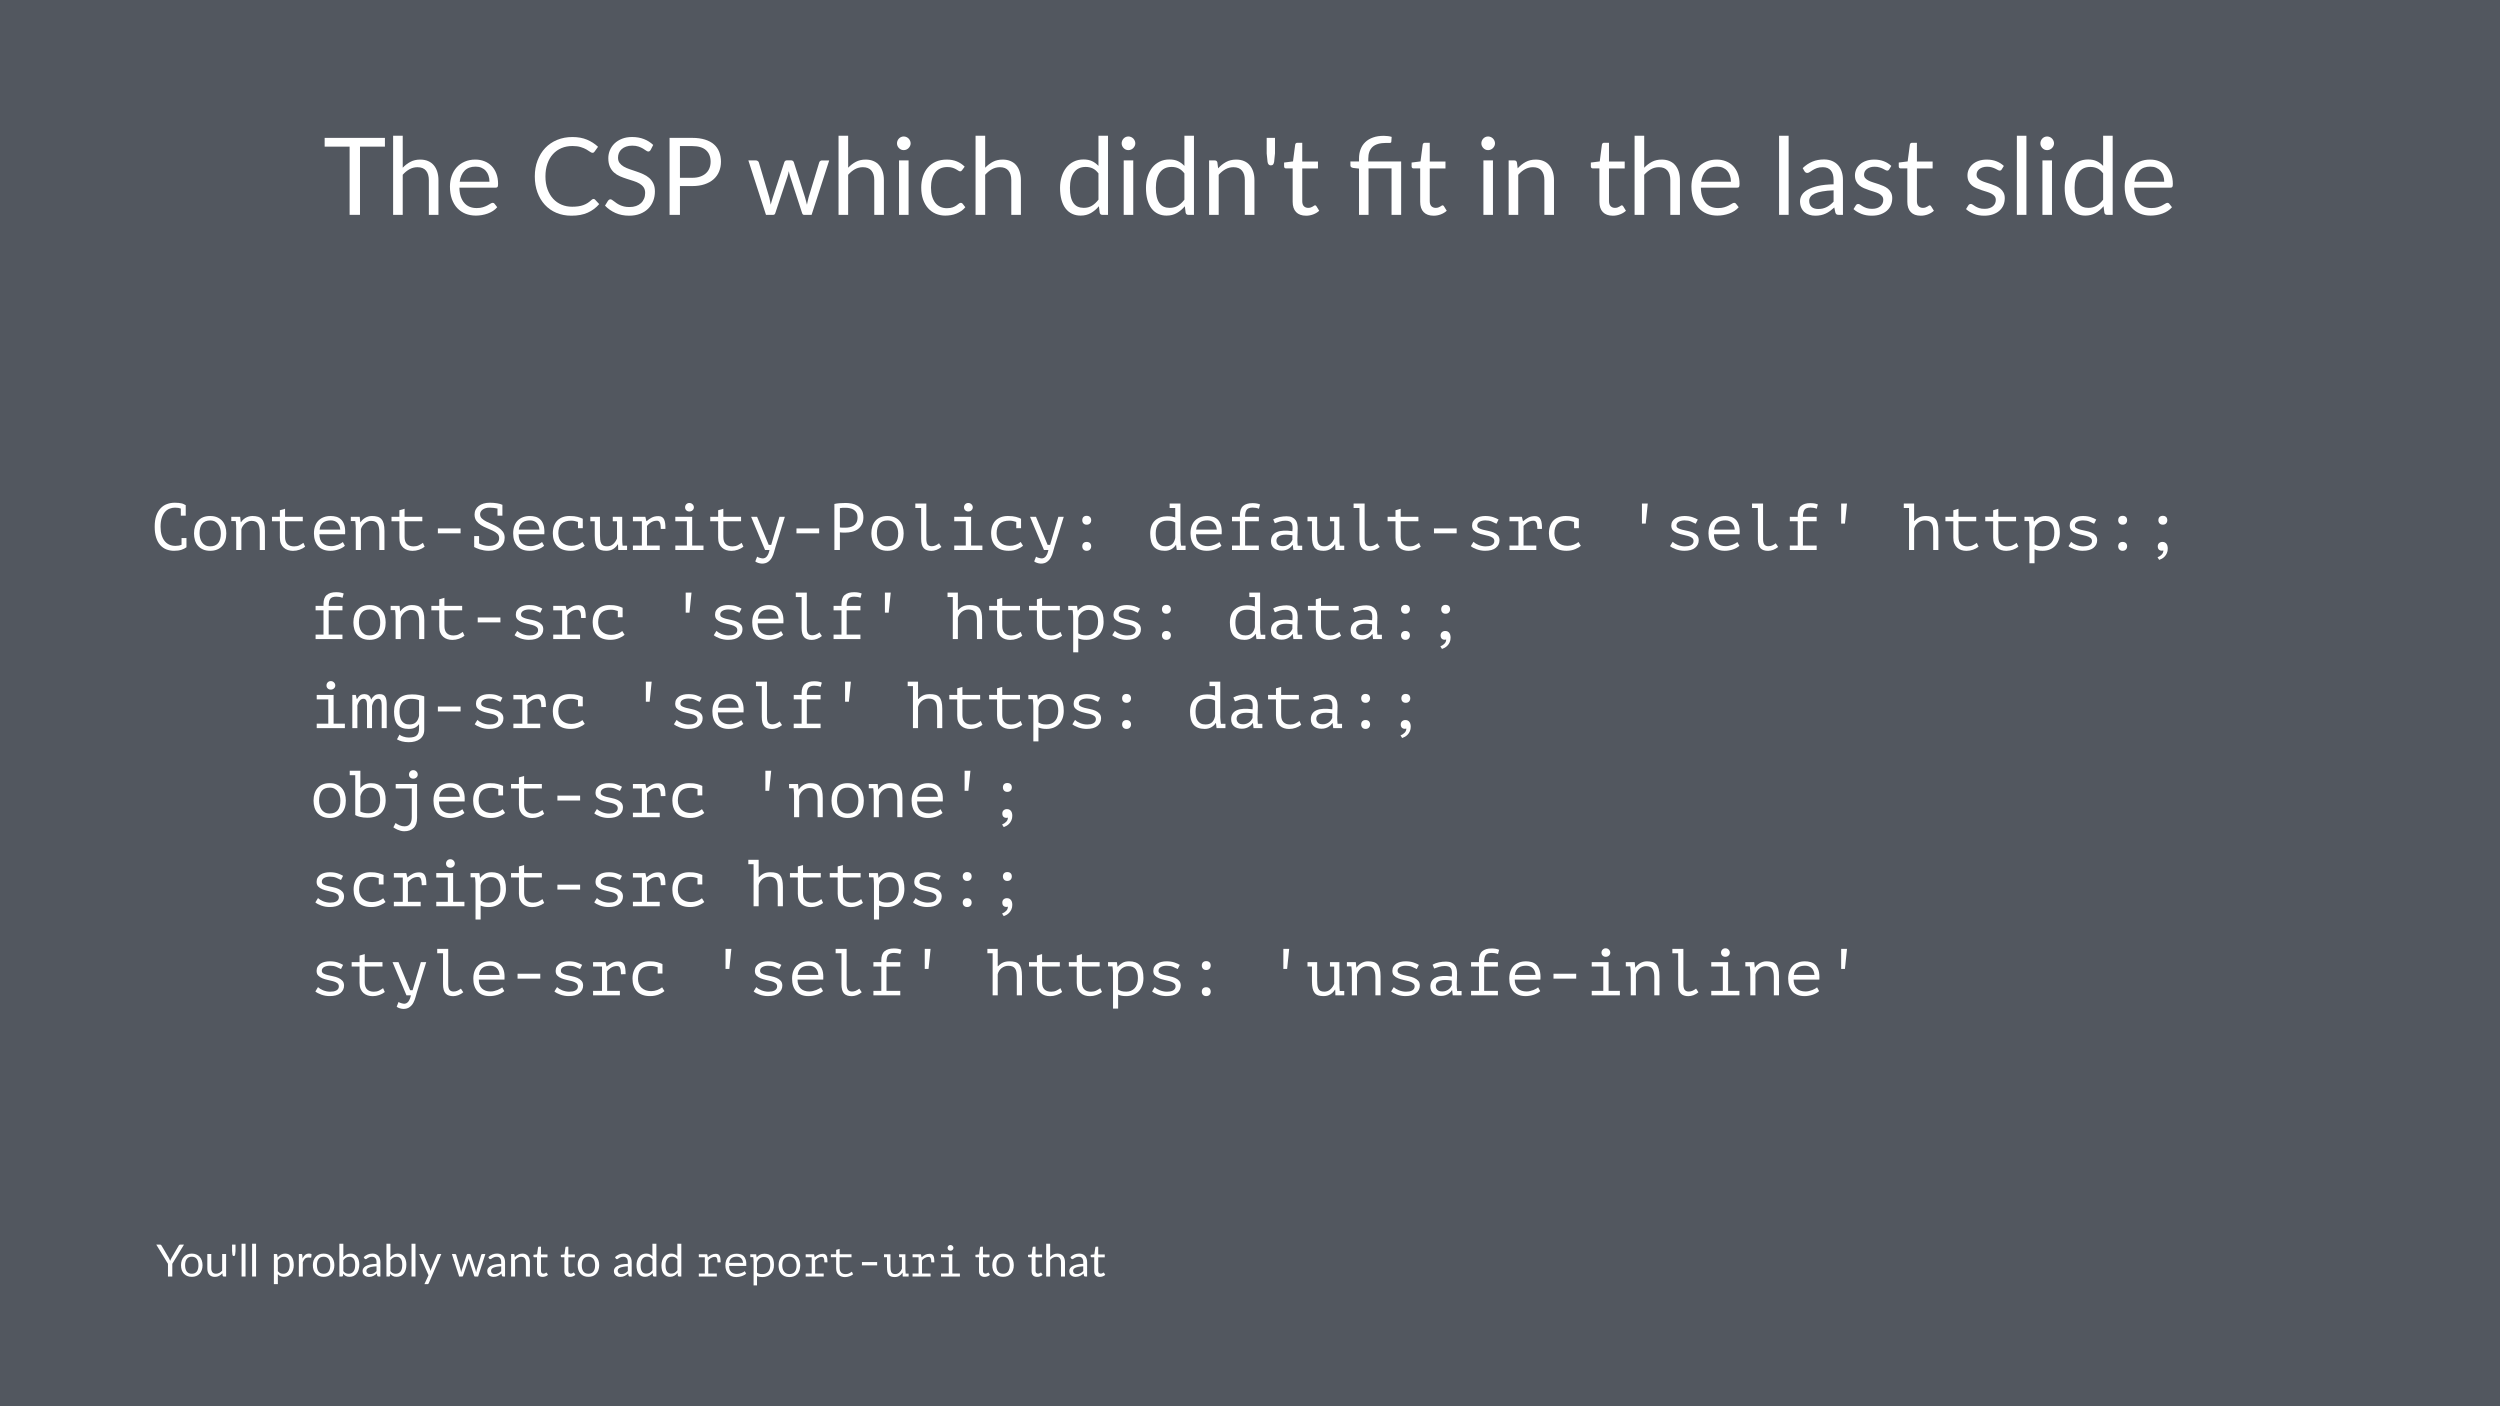 <svg height="720pt" viewBox="0 0 1280 720" width="1280pt" xmlns="http://www.w3.org/2000/svg" xmlns:xlink="http://www.w3.org/1999/xlink"><symbol id="a" overflow="visible"><path d="m31.688-39.406v4.484h-12.766v34.922h-5.312v-34.922h-12.781v-4.484zm0 0"/></symbol><symbol id="b" overflow="visible"><path d="m3.875 0v-40.5h4.922v16.375c1.195-1.258 2.52-2.27 3.969-3.031 1.445-.758 3.113-1.141 5-1.141 1.52 0 2.863.258 4.031.766 1.164.5 2.133 1.215 2.906 2.141.781.93 1.375 2.043 1.781 3.344.406 1.293.609 2.73.609 4.312v17.734h-4.922v-17.734c0-2.113-.484-3.75-1.453-4.906-.961-1.164-2.422-1.75-4.391-1.75-1.461 0-2.82.352-4.078 1.047-1.25.699-2.402 1.641-3.453 2.828v20.516zm0 0"/></symbol><symbol id="c" overflow="visible"><path d="m15.297-28.297c1.664 0 3.207.281 4.625.844 1.426.555 2.656 1.359 3.688 2.422 1.031 1.055 1.836 2.355 2.422 3.906.594 1.543.891 3.305.891 5.281 0 .773-.086 1.289-.25 1.547-.168.25-.48.375-.938.375h-18.609c.031 1.762.266 3.293.703 4.594.445 1.305 1.055 2.391 1.828 3.266.77.875 1.688 1.527 2.75 1.953 1.062.43 2.254.641 3.578.641 1.219 0 2.27-.141 3.156-.422.895-.281 1.66-.586 2.297-.922.645-.332 1.18-.641 1.609-.922.438-.281.812-.422 1.125-.422.406 0 .719.156.938.469l1.375 1.781c-.605.73-1.328 1.367-2.172 1.906-.844.543-1.75.992-2.719 1.344-.961.344-1.953.605-2.984.781-1.023.176-2.039.266-3.047.266-1.93 0-3.703-.324-5.328-.969-1.617-.656-3.016-1.609-4.203-2.859-1.18-1.258-2.102-2.816-2.766-4.672-.656-1.852-.984-3.984-.984-6.391 0-1.938.297-3.75.891-5.438s1.445-3.148 2.562-4.391c1.125-1.238 2.492-2.207 4.109-2.906 1.613-.707 3.43-1.062 5.453-1.062zm.109 3.609c-2.367 0-4.23.684-5.594 2.047-1.355 1.367-2.199 3.258-2.531 5.672h15.234c0-1.133-.164-2.172-.484-3.109-.312-.945-.777-1.766-1.391-2.453-.617-.688-1.367-1.219-2.25-1.594-.875-.375-1.871-.562-2.984-.562zm0 0"/></symbol><symbol id="d" overflow="visible"/><symbol id="e" overflow="visible"><path d="m32.703-8.141c.289 0 .547.121.766.359l2.109 2.281c-1.605 1.875-3.559 3.336-5.859 4.375-2.305 1.043-5.086 1.562-8.344 1.562-2.836 0-5.406-.488-7.719-1.469-2.305-.977-4.273-2.352-5.906-4.125-1.625-1.77-2.891-3.891-3.797-6.359-.898-2.477-1.344-5.203-1.344-8.172s.469-5.688 1.406-8.156c.938-2.477 2.25-4.609 3.938-6.391 1.695-1.781 3.727-3.16 6.094-4.141 2.363-.977 4.977-1.469 7.844-1.469 2.801 0 5.273.449 7.422 1.344 2.145.898 4.035 2.117 5.672 3.656l-1.766 2.453c-.105.18-.246.328-.422.453-.18.117-.414.172-.703.172-.336 0-.742-.176-1.219-.531-.469-.352-1.09-.75-1.859-1.188-.773-.445-1.734-.848-2.891-1.203-1.156-.363-2.578-.547-4.266-.547-2.031 0-3.891.355-5.578 1.062-1.688.711-3.141 1.734-4.359 3.078-1.219 1.336-2.168 2.965-2.844 4.891-.68 1.93-1.016 4.102-1.016 6.516 0 2.461.348 4.652 1.047 6.578.707 1.918 1.672 3.543 2.891 4.875 1.219 1.324 2.656 2.336 4.312 3.031 1.664.699 3.461 1.047 5.391 1.047 1.164 0 2.223-.066 3.172-.203.945-.133 1.816-.348 2.609-.641.801-.289 1.547-.66 2.234-1.109.688-.457 1.367-1 2.047-1.625.312-.27.625-.406.938-.406zm0 0"/></symbol><symbol id="f" overflow="visible"><path d="m25.188-33.25c-.168.281-.352.492-.547.625-.188.137-.418.203-.688.203-.312 0-.684-.156-1.109-.469-.418-.312-.945-.656-1.578-1.031-.625-.375-1.387-.719-2.281-1.031-.887-.312-1.965-.469-3.234-.469-1.188 0-2.234.164-3.141.484-.906.324-1.668.762-2.281 1.312-.617.543-1.078 1.188-1.391 1.938-.312.742-.469 1.543-.469 2.406 0 1.094.27 2.008.812 2.734.539.719 1.254 1.34 2.141 1.859.895.512 1.906.953 3.031 1.328s2.273.766 3.453 1.172c1.188.398 2.344.852 3.469 1.359 1.133.5 2.145 1.137 3.031 1.906.883.773 1.598 1.719 2.141 2.844.539 1.117.812 2.484.812 4.109 0 1.73-.293 3.352-.875 4.859-.586 1.512-1.445 2.828-2.578 3.953-1.125 1.117-2.512 1.996-4.156 2.641-1.637.633-3.5.953-5.594.953-2.562 0-4.891-.461-6.984-1.391-2.086-.926-3.871-2.176-5.359-3.75l1.547-2.531c.145-.195.32-.363.531-.5.207-.145.441-.219.703-.219.238 0 .508.102.812.297.301.188.645.434 1.031.734.383.293.82.617 1.312.969.5.344 1.062.664 1.688.953.633.293 1.352.539 2.156.734.812.188 1.723.281 2.734.281 1.258 0 2.383-.172 3.375-.516.988-.352 1.828-.848 2.516-1.484.688-.633 1.211-1.391 1.578-2.266.375-.875.562-1.852.562-2.938 0-1.195-.273-2.176-.812-2.938-.543-.758-1.258-1.395-2.141-1.906-.875-.508-1.883-.941-3.016-1.297-1.137-.363-2.293-.734-3.469-1.109-1.168-.375-2.324-.805-3.469-1.297-1.137-.5-2.148-1.145-3.031-1.938-.875-.789-1.586-1.773-2.125-2.953-.531-1.188-.797-2.648-.797-4.391 0-1.395.266-2.738.797-4.031.539-1.301 1.328-2.457 2.359-3.469 1.039-1.008 2.316-1.816 3.828-2.422 1.52-.602 3.258-.906 5.219-.906 2.195 0 4.195.352 6 1.047 1.812.699 3.406 1.703 4.781 3.016zm0 0"/></symbol><symbol id="g" overflow="visible"><path d="m10.344-14.734v14.734h-5.312v-39.406h11.641c2.488 0 4.656.293 6.5.875 1.844.574 3.367 1.391 4.578 2.453 1.207 1.062 2.109 2.352 2.703 3.859.594 1.5.891 3.172.891 5.016 0 1.836-.324 3.516-.969 5.047-.637 1.523-1.574 2.836-2.812 3.938-1.23 1.094-2.762 1.949-4.594 2.562-1.824.617-3.922.922-6.297.922zm0-4.234h6.328c1.52 0 2.859-.203 4.016-.609 1.164-.406 2.145-.969 2.938-1.688.801-.727 1.406-1.594 1.812-2.594.406-1.008.609-2.125.609-3.344 0-2.508-.777-4.469-2.328-5.875-1.555-1.414-3.902-2.125-7.047-2.125h-6.328zm0 0"/></symbol><symbol id="h" overflow="visible"><path d="m.906-27.859h3.844c.383 0 .707.105.969.312.27.199.453.434.547.703l5.344 17.938c.145.637.281 1.262.406 1.875.125.617.234 1.227.328 1.828.145-.602.312-1.211.5-1.828.188-.613.379-1.238.578-1.875l5.891-18.047c.082-.27.238-.492.469-.672.227-.188.508-.281.844-.281h2.141c.363 0 .664.094.906.281.238.18.406.402.5.672l5.75 18.047c.176.637.348 1.266.516 1.891.164.625.32 1.242.469 1.844.113-.602.238-1.211.375-1.828.133-.613.285-1.25.453-1.906l5.453-17.938c.082-.289.254-.531.516-.719.258-.195.562-.297.906-.297h3.688l-9.016 27.859h-3.891c-.469 0-.797-.312-.984-.938l-6.156-18.891c-.148-.414-.266-.836-.359-1.266-.094-.438-.188-.867-.281-1.297-.086.43-.18.859-.281 1.297-.105.438-.219.871-.344 1.297l-6.266 18.859c-.168.625-.539.938-1.109.938h-3.688zm0 0"/></symbol><symbol id="i" overflow="visible"><path d="m9.047-27.859v27.859h-4.891v-27.859zm1.047-8.75c0 .48-.102.93-.297 1.344-.188.406-.445.773-.766 1.094-.324.324-.699.578-1.125.766-.43.18-.883.266-1.359.266-.48 0-.93-.086-1.344-.266-.406-.188-.766-.441-1.078-.766-.312-.32-.562-.688-.75-1.094-.18-.414-.266-.863-.266-1.344 0-.469.086-.914.266-1.344.188-.438.438-.816.75-1.141.312-.32.672-.57 1.078-.75.414-.188.863-.281 1.344-.281.477 0 .93.094 1.359.281.426.18.801.43 1.125.75.32.324.578.703.766 1.141.195.43.297.875.297 1.344zm0 0"/></symbol><symbol id="j" overflow="visible"><path d="m23.266-22.906c-.148.199-.293.355-.438.469-.148.105-.352.156-.609.156-.273 0-.574-.113-.906-.344-.336-.227-.746-.477-1.234-.75-.48-.27-1.074-.52-1.781-.75-.699-.227-1.562-.344-2.594-.344-1.375 0-2.59.246-3.641.734-1.043.48-1.918 1.18-2.625 2.094-.699.918-1.23 2.027-1.594 3.328-.355 1.305-.531 2.762-.531 4.375 0 1.688.191 3.188.578 4.5.383 1.305.93 2.402 1.641 3.297.707.887 1.555 1.562 2.547 2.031 1 .469 2.125.703 3.375.703 1.195 0 2.176-.141 2.938-.422.77-.289 1.406-.609 1.906-.953.508-.352.93-.672 1.266-.953.344-.281.68-.422 1.016-.422.406 0 .719.156.938.469l1.375 1.781c-.605.75-1.293 1.391-2.062 1.922-.773.531-1.605.98-2.5 1.344-.887.355-1.812.617-2.781.781-.969.164-1.961.25-2.969.25-1.742 0-3.359-.324-4.859-.969-1.492-.645-2.789-1.578-3.891-2.797-1.094-1.219-1.953-2.711-2.578-4.484-.625-1.781-.938-3.805-.938-6.078 0-2.07.285-3.988.859-5.75.582-1.758 1.426-3.273 2.531-4.547 1.113-1.281 2.477-2.273 4.094-2.984 1.625-.719 3.492-1.078 5.609-1.078 1.957 0 3.68.32 5.172.953 1.5.625 2.828 1.516 3.984 2.672zm0 0"/></symbol><symbol id="k" overflow="visible"><path d="m24 0c-.688 0-1.125-.336-1.312-1.016l-.438-3.391c-1.199 1.449-2.562 2.609-4.094 3.484-1.523.875-3.277 1.312-5.266 1.312-1.594 0-3.043-.309-4.344-.922-1.305-.613-2.414-1.516-3.328-2.703-.918-1.195-1.625-2.688-2.125-4.469-.492-1.781-.734-3.82-.734-6.125 0-2.051.273-3.961.828-5.734.551-1.77 1.336-3.305 2.359-4.609 1.031-1.301 2.289-2.32 3.781-3.062 1.5-.75 3.18-1.125 5.047-1.125 1.707 0 3.172.293 4.391.875 1.219.574 2.305 1.387 3.266 2.438v-15.453h4.891v40.5zm-9.5-3.578c1.602 0 3.004-.363 4.203-1.094 1.207-.738 2.316-1.773 3.328-3.109v-13.453c-.918-1.207-1.906-2.055-2.969-2.547-1.062-.5-2.258-.75-3.578-.75-2.586 0-4.574.93-5.969 2.781-1.398 1.855-2.094 4.496-2.094 7.922 0 1.812.156 3.367.469 4.656.312 1.293.77 2.355 1.375 3.188.602.836 1.344 1.445 2.219 1.828.883.387 1.891.578 3.016.578zm0 0"/></symbol><symbol id="l" overflow="visible"><path d="m3.875 0v-27.859h2.938c.695 0 1.129.34 1.297 1.016l.391 3.031c1.207-1.344 2.562-2.426 4.062-3.25 1.508-.82 3.242-1.234 5.203-1.234 1.52 0 2.863.258 4.031.766 1.164.5 2.133 1.215 2.906 2.141.781.93 1.375 2.043 1.781 3.344.406 1.293.609 2.73.609 4.312v17.734h-4.922v-17.734c0-2.113-.484-3.75-1.453-4.906-.961-1.164-2.422-1.75-4.391-1.75-1.461 0-2.82.352-4.078 1.047-1.25.699-2.402 1.641-3.453 2.828v20.516zm0 0"/></symbol><symbol id="m" overflow="visible"><path d="m7.75-39.406v7.969l-.438 4.266c-.094.586-.266 1.039-.516 1.359-.242.324-.637.484-1.188.484-.492 0-.871-.16-1.141-.484-.273-.32-.449-.773-.531-1.359l-.438-4.266v-7.969zm0 0"/></symbol><symbol id="n" overflow="visible"><path d="m12.438.438c-2.211 0-3.906-.613-5.094-1.844-1.18-1.227-1.766-2.992-1.766-5.297v-17.062h-3.344c-.305 0-.555-.082-.75-.25-.199-.176-.297-.445-.297-.812v-1.953l4.562-.578 1.125-8.609c.051-.27.172-.492.359-.672.195-.176.453-.266.766-.266h2.484v9.594h8.047v3.547h-8.047v16.719c0 1.18.281 2.055.844 2.625.57.562 1.305.844 2.203.844.508 0 .953-.066 1.328-.203.375-.133.695-.285.969-.453.281-.164.516-.316.703-.453.195-.133.367-.203.516-.203.258 0 .488.156.688.469l1.438 2.328c-.844.793-1.867 1.414-3.062 1.859-1.188.445-2.414.672-3.672.672zm0 0"/></symbol><symbol id="o" overflow="visible"><path d="m5.75 0v-23.672l-3.078-.359c-.406-.094-.73-.234-.969-.422-.242-.195-.359-.477-.359-.844v-2.016h4.406v-1.531c0-1.707.266-3.27.797-4.688.531-1.426 1.328-2.648 2.391-3.672 1.062-1.031 2.383-1.828 3.969-2.391 1.594-.57 3.43-.859 5.516-.859.695 0 1.41.047 2.141.141.738.094 1.375.23 1.906.406l-.188 2.562c-.023.188-.094.32-.219.391-.117.074-.277.121-.484.141-.199.012-.449.012-.75 0-.305-.008-.648-.016-1.031-.016-3.262 0-5.625.68-7.094 2.031-1.469 1.344-2.203 3.375-2.203 6.094v1.391h16.828v27.312h-4.922v-23.766h-11.766v23.766zm0 0"/></symbol><symbol id="p" overflow="visible"><path d="m8.938-40.5v40.5h-4.891v-40.5zm0 0"/></symbol><symbol id="q" overflow="visible"><path d="m21.594 0c-.48 0-.852-.078-1.109-.234-.25-.156-.453-.461-.609-.922l-.547-2.609c-.73.656-1.449 1.25-2.156 1.781-.711.523-1.445.961-2.203 1.312-.762.355-1.578.625-2.453.812-.867.195-1.828.297-2.891.297-1.086 0-2.105-.152-3.062-.453-.949-.301-1.777-.754-2.484-1.359-.699-.602-1.258-1.367-1.672-2.297-.418-.926-.625-2.02-.625-3.281 0-1.102.301-2.16.906-3.172.613-1.02 1.598-1.926 2.953-2.719 1.352-.789 3.117-1.438 5.297-1.938 2.188-.5 4.863-.785 8.031-.859v-2.172c0-2.164-.469-3.801-1.406-4.906-.93-1.113-2.293-1.672-4.094-1.672-1.211 0-2.219.152-3.031.453-.812.305-1.523.641-2.125 1.016-.594.375-1.109.715-1.547 1.016-.43.305-.852.453-1.266.453-.336 0-.621-.082-.859-.25-.23-.176-.43-.395-.594-.656l-.891-1.562c1.539-1.488 3.203-2.598 4.984-3.328 1.781-.738 3.75-1.109 5.906-1.109 1.562 0 2.945.262 4.156.781 1.207.512 2.223 1.227 3.047 2.141.832.918 1.457 2.027 1.875 3.328.426 1.305.641 2.734.641 4.297v17.812zm-10.516-3c.863 0 1.648-.082 2.359-.25.719-.176 1.395-.426 2.031-.75.633-.32 1.238-.719 1.812-1.188.582-.469 1.145-.992 1.688-1.578v-5.781c-2.25.074-4.172.258-5.766.547-1.586.281-2.875.652-3.875 1.109-.992.461-1.715 1-2.172 1.625-.449.625-.672 1.324-.672 2.094 0 .73.117 1.359.359 1.891.238.531.562.969.969 1.312.414.336.906.578 1.469.734s1.16.234 1.797.234zm0 0"/></symbol><symbol id="r" overflow="visible"><path d="m20.109-23.266c-.23.406-.574.609-1.031.609-.273 0-.586-.098-.938-.297-.344-.207-.773-.43-1.281-.672-.5-.25-1.102-.477-1.797-.688-.688-.219-1.512-.328-2.469-.328-.824 0-1.57.109-2.234.328-.656.211-1.219.496-1.688.859-.469.367-.828.793-1.078 1.281-.242.48-.359 1.008-.359 1.578 0 .711.203 1.305.609 1.781.414.48.961.898 1.641 1.25.676.344 1.445.652 2.312.922.863.262 1.75.543 2.656.844.906.305 1.785.637 2.641 1 .863.367 1.633.824 2.312 1.375.688.555 1.234 1.23 1.641 2.031.414.793.625 1.746.625 2.859 0 1.293-.23 2.484-.688 3.578-.461 1.086-1.141 2.027-2.047 2.828-.898.793-1.996 1.418-3.297 1.875-1.305.457-2.805.688-4.5.688-1.949 0-3.711-.312-5.281-.938-1.574-.633-2.914-1.445-4.016-2.438l1.156-1.875c.145-.238.316-.422.516-.547.207-.133.469-.203.781-.203.32 0 .664.133 1.031.391.375.262.82.547 1.344.859.52.312 1.156.602 1.906.859.75.25 1.688.375 2.812.375.945 0 1.773-.125 2.484-.375.719-.25 1.316-.582 1.797-1 .477-.426.832-.91 1.062-1.453.227-.551.344-1.141.344-1.766 0-.77-.211-1.406-.625-1.906-.406-.508-.949-.941-1.625-1.297-.68-.352-1.453-.66-2.328-.922-.875-.27-1.766-.551-2.672-.844-.906-.301-1.797-.641-2.672-1.016-.867-.375-1.637-.844-2.312-1.406-.68-.57-1.227-1.273-1.641-2.109-.418-.832-.625-1.848-.625-3.047 0-1.062.219-2.082.656-3.062.445-.977 1.094-1.836 1.938-2.578.844-.75 1.879-1.344 3.109-1.781 1.227-.438 2.629-.656 4.203-.656 1.832 0 3.477.293 4.938.875 1.457.574 2.719 1.367 3.781 2.375zm0 0"/></symbol><symbol id="s" overflow="visible"><path d="m15.578-21.219c-.387-.156-.812-.27-1.281-.344-.469-.082-1.031-.125-1.688-.125-.93 0-1.84.172-2.734.516-.898.336-1.695.887-2.391 1.656-.688.773-1.242 1.781-1.656 3.031-.418 1.242-.625 2.766-.625 4.578 0 1.637.188 3.07.562 4.297.375 1.219.895 2.242 1.562 3.062.664.812 1.469 1.422 2.406 1.828.945.406 2 .609 3.156.609.582 0 1.129-.047 1.641-.141.508-.102.984-.25 1.422-.438v-3.406h2.516v4.594l.031.078c-.688.523-1.555.961-2.594 1.312-1.043.344-2.309.516-3.797.516-1.43 0-2.75-.242-3.969-.719-1.211-.488-2.258-1.234-3.141-2.234-.887-1-1.574-2.273-2.062-3.828-.492-1.551-.734-3.395-.734-5.531 0-2.219.27-4.102.812-5.656.551-1.551 1.289-2.816 2.219-3.797.926-.988 2.008-1.707 3.25-2.156 1.238-.457 2.555-.688 3.953-.688.77 0 1.438.031 2 .094.57.055 1.07.133 1.5.234.438.094.816.227 1.141.391.332.156.656.336.969.531h.047v5.375h-2.516zm0 0"/></symbol><symbol id="t" overflow="visible"><path d="m1.938-8.5c0-2.738.711-4.906 2.141-6.5 1.426-1.602 3.469-2.406 6.125-2.406 1.426 0 2.656.234 3.688.703 1.031.461 1.883 1.086 2.562 1.875.676.793 1.18 1.734 1.516 2.828.332 1.086.5 2.25.5 3.5 0 1.367-.184 2.602-.547 3.703-.367 1.094-.902 2.027-1.609 2.797-.699.773-1.562 1.367-2.594 1.781s-2.203.625-3.516.625c-1.406 0-2.633-.23-3.672-.688-1.043-.469-1.906-1.098-2.594-1.891-.68-.789-1.184-1.727-1.516-2.812-.324-1.094-.484-2.266-.484-3.516zm2.828 0c0 .793.094 1.586.281 2.375.195.793.508 1.508.938 2.141.426.637.984 1.148 1.672 1.531.695.387 1.547.578 2.547.578 1.812 0 3.176-.555 4.094-1.672.914-1.125 1.375-2.773 1.375-4.953 0-.812-.102-1.609-.297-2.391-.188-.781-.508-1.488-.953-2.125-.438-.633-1-1.145-1.688-1.531-.688-.383-1.531-.578-2.531-.578-1.812 0-3.172.559-4.078 1.672-.906 1.105-1.359 2.758-1.359 4.953zm0 0"/></symbol><symbol id="u" overflow="visible"><path d="m3.156-11.047c0-.207-.008-.473-.016-.797-.012-.332-.027-.672-.047-1.016-.023-.352-.055-.703-.094-1.047-.031-.344-.07-.641-.109-.891h-2.281v-2.203h4.562l.297 2.75h.172c.227-.383.531-.766.906-1.141s.812-.711 1.312-1.016c.5-.301 1.051-.539 1.656-.719.613-.188 1.258-.281 1.938-.281 1.039 0 1.961.117 2.766.344.812.219 1.484.621 2.016 1.203.531.574.93 1.355 1.203 2.344.27.992.406 2.242.406 3.75v9.766h-2.641v-9.25c0-1.875-.309-3.285-.922-4.234-.617-.957-1.727-1.438-3.328-1.438-.594 0-1.172.121-1.734.359-.555.23-1.059.539-1.516.922-.449.387-.844.836-1.188 1.344-.336.512-.578 1.055-.734 1.625v10.672h-2.625zm0 0"/></symbol><symbol id="v" overflow="visible"><path d="m1.047-17h4.047v-3.359l2.656-.75v4.109h9.078v2.281h-9.078v8.016c0 1.656.398 2.883 1.203 3.672.812.793 1.961 1.188 3.453 1.188 1.02 0 1.91-.188 2.672-.562.758-.383 1.445-.805 2.062-1.266l.875 2c-.793.637-1.742 1.148-2.844 1.531-1.094.383-2.219.578-3.375.578-.906 0-1.762-.133-2.562-.391-.805-.258-1.512-.66-2.125-1.203-.617-.539-1.105-1.234-1.469-2.078-.367-.852-.547-1.875-.547-3.062v-8.422h-4.047zm0 0"/></symbol><symbol id="w" overflow="visible"><path d="m17.984-2.141c-.406.367-.891.711-1.453 1.031-.555.312-1.156.586-1.812.812-.656.219-1.344.391-2.062.516-.711.125-1.43.188-2.156.188-1.355 0-2.555-.211-3.594-.625-1.043-.414-1.918-1.016-2.625-1.797-.699-.789-1.23-1.727-1.594-2.812-.367-1.082-.547-2.305-.547-3.672 0-1.426.195-2.691.594-3.797.395-1.113.969-2.047 1.719-2.797s1.656-1.32 2.719-1.719c1.062-.395 2.254-.594 3.578-.594.945 0 1.883.125 2.812.375.926.25 1.75.719 2.469 1.406s1.27 1.641 1.656 2.859c.383 1.211.52 2.777.406 4.703h-13.156c0 2.043.547 3.57 1.641 4.578 1.102 1.012 2.57 1.516 4.406 1.516.613 0 1.219-.07 1.812-.219.602-.145 1.176-.32 1.719-.531.539-.207 1.02-.438 1.438-.688.426-.25.754-.473.984-.672zm-7.172-13.016c-.75 0-1.461.078-2.125.234-.668.156-1.258.422-1.766.797-.512.375-.934.867-1.266 1.469-.324.594-.531 1.336-.625 2.219h10.578c-.117-1.5-.602-2.66-1.453-3.484-.844-.82-1.961-1.234-3.344-1.234zm0 0"/></symbol><symbol id="x" overflow="visible"><path d="m4.391-11.047h11.625v2.516h-11.625zm0 0"/></symbol><symbol id="y" overflow="visible"><path d="m5.094-3.359c.688.355 1.453.652 2.297.891.852.242 1.711.359 2.578.359.738 0 1.438-.07 2.094-.219.664-.145 1.238-.379 1.719-.703.488-.332.875-.75 1.156-1.25.289-.5.438-1.086.438-1.766 0-.938-.312-1.695-.938-2.281-.625-.594-1.406-1.113-2.344-1.562-.93-.457-1.934-.898-3.016-1.328-1.086-.426-2.094-.938-3.031-1.531-.93-.594-1.703-1.312-2.328-2.156-.625-.852-.938-1.938-.938-3.25 0-.926.188-1.766.562-2.516s.898-1.383 1.578-1.906c.688-.52 1.508-.922 2.469-1.203.969-.281 2.039-.422 3.219-.422 1.352 0 2.586.102 3.703.297 1.113.188 2 .438 2.656.75l.062-.031v.062h.031l-.031.109v5.438h-2.516v-3.641c-.562-.133-1.188-.242-1.875-.328-.68-.094-1.402-.141-2.172-.141-.75 0-1.43.094-2.031.281-.594.18-1.102.418-1.516.719-.418.305-.742.664-.969 1.078-.23.406-.344.836-.344 1.281 0 .887.312 1.625.938 2.219.625.586 1.398 1.109 2.328 1.578.926.461 1.93.918 3.016 1.375 1.094.449 2.102.977 3.031 1.578.926.605 1.703 1.328 2.328 2.172.625.836.938 1.871.938 3.109 0 1.023-.188 1.945-.562 2.766-.375.812-.906 1.516-1.594 2.109-.688.586-1.539 1.039-2.547 1.359-1.012.312-2.152.469-3.422.469-.867 0-1.684-.07-2.453-.203-.773-.137-1.48-.301-2.125-.5-.648-.207-1.227-.426-1.734-.656-.512-.227-.914-.422-1.203-.578l.031-.094v-5.516h2.516zm0 0"/></symbol><symbol id="z" overflow="visible"><path d="m14.922-14.375c-.523-.188-1.086-.344-1.688-.469-.594-.125-1.188-.188-1.781-.188-2.219 0-3.875.523-4.969 1.562-1.086 1.043-1.625 2.699-1.625 4.969 0 1 .156 1.891.469 2.672.32.781.773 1.445 1.359 1.984.594.543 1.301.965 2.125 1.266.832.293 1.75.438 2.75.438 1.062 0 2.098-.18 3.109-.547 1.008-.363 1.852-.836 2.531-1.422l1.188 1.969c-.312.273-.711.559-1.188.859-.48.293-1.031.57-1.656.828-.617.262-1.305.469-2.062.625-.762.156-1.586.234-2.469.234-1.469 0-2.766-.211-3.891-.625s-2.062-1.016-2.812-1.797c-.742-.789-1.305-1.734-1.688-2.828-.387-1.102-.578-2.32-.578-3.656 0-1.426.195-2.691.594-3.797.395-1.113.961-2.047 1.703-2.797.75-.75 1.656-1.32 2.719-1.719 1.07-.395 2.266-.594 3.578-.594 1.676 0 3.039.148 4.094.438 1.051.293 1.941.621 2.672.984l-.031.109v4.719h-2.453zm0 0"/></symbol><symbol id="A" overflow="visible"><path d="m12.344-17h4.828v11.594c0 1.117.066 2.184.203 3.203h2.281v2.203h-4.531l-.094-2.891h-.141c-.586.98-1.367 1.777-2.344 2.391-.98.602-2.156.906-3.531.906-1.043 0-1.934-.121-2.672-.359-.742-.238-1.352-.648-1.828-1.234-.469-.594-.82-1.379-1.047-2.359-.23-.988-.344-2.219-.344-3.688v-7.484h-2.281v-2.281h4.938v9.219c0 .93.035 1.762.109 2.5.082.73.25 1.352.5 1.859.25.512.617.898 1.109 1.156.488.262 1.141.391 1.953.391 1.176 0 2.203-.383 3.078-1.156.875-.77 1.535-1.734 1.984-2.891v-8.797h-2.172zm0 0"/></symbol><symbol id="B" overflow="visible"><path d="m2.25 0v-2.281h4.578v-12.438h-4.578v-2.281h6.359l.531 2.203h.172c.77-.695 1.629-1.297 2.578-1.797.957-.5 2.094-.75 3.406-.75.77 0 1.383.152 1.844.453.469.293.832.727 1.094 1.297.258.562.438 1.246.531 2.047.094.805.141 1.715.141 2.734l-2.375.031c0-1.445-.148-2.508-.438-3.188-.281-.688-.797-1.031-1.547-1.031-.699 0-1.336.105-1.906.312-.562.211-1.055.461-1.469.75-.418.293-.777.59-1.078.891-.293.293-.508.539-.641.734v10.031h6.531v2.281zm0 0"/></symbol><symbol id="C" overflow="visible"><path d="m3.562 0v-2.281h5.922v-12.438h-5.922v-2.281h8.641v14.719h5.781v2.281zm5-21.828c0-.613.203-1.141.609-1.578.414-.445.941-.672 1.578-.672.656 0 1.203.227 1.641.672.445.438.672.965.672 1.578 0 .594-.227 1.094-.672 1.5-.438.406-.984.609-1.641.609-.637 0-1.164-.203-1.578-.609-.406-.406-.609-.906-.609-1.5zm0 0"/></symbol><symbol id="D" overflow="visible"><path d="m10.578-2.625h1.281l4.219-14.375h2.766l-4.734 15.266c-.25.793-.508 1.695-.766 2.703-.262 1.008-.633 1.957-1.109 2.844-.469.883-1.117 1.629-1.938 2.234-.812.613-1.875.922-3.188.922-.305 0-.621-.039-.953-.109-.324-.062-.648-.148-.969-.25-.312-.105-.605-.227-.875-.359-.273-.137-.477-.273-.609-.406l.953-2.438c.133.102.32.211.562.328.238.113.5.207.781.281.281.082.555.148.828.203.27.062.5.094.688.094 1.695 0 2.852-1.438 3.469-4.312h-2.281l-7.141-17h3.062zm0 0"/></symbol><symbol id="E" overflow="visible"><path d="m3.406-23.562c.852-.207 1.781-.344 2.781-.406 1-.07 1.984-.109 2.953-.109 1.039 0 2.098.105 3.172.312 1.082.211 2.066.586 2.953 1.125.883.543 1.602 1.293 2.156 2.25.562.949.844 2.156.844 3.625 0 1.449-.266 2.672-.797 3.672-.523 1-1.215 1.812-2.078 2.438-.855.625-1.84 1.074-2.953 1.344-1.105.273-2.246.406-3.422.406-.117 0-.305 0-.562 0-.262 0-.539-.004-.828-.016-.281-.008-.559-.023-.828-.047-.273-.031-.465-.055-.578-.078v9.047h-2.812zm5.812 1.938c-.594 0-1.164.012-1.703.031-.543.023-.977.078-1.297.172v9.859c.113.055.297.086.547.094.25.012.508.023.781.031.27.012.531.016.781.016h.547c.77 0 1.535-.07 2.297-.219.758-.145 1.441-.41 2.047-.797.613-.383 1.109-.926 1.484-1.625.375-.707.562-1.609.562-2.703 0-.926-.18-1.703-.531-2.328-.344-.625-.809-1.117-1.391-1.484-.574-.375-1.227-.641-1.953-.797-.73-.164-1.453-.25-2.172-.25zm0 0"/></symbol><symbol id="F" overflow="visible"><path d="m4.047-23.797h5.641v18.078c0 1.387.227 2.367.688 2.938.469.562 1.156.844 2.062.844.633 0 1.238-.113 1.812-.344.582-.227 1.227-.613 1.938-1.156l1.219 1.875c-.367.312-.762.594-1.188.844-.43.25-.871.465-1.328.641-.449.164-.902.289-1.359.375-.449.094-.867.141-1.25.141-.844 0-1.594-.109-2.25-.328-.656-.207-1.211-.547-1.656-1.016-.438-.477-.773-1.109-1-1.891-.23-.789-.344-1.766-.344-2.922v-15.797h-2.984zm0 0"/></symbol><symbol id="G" overflow="visible"><path d="m7.922-15.234c0-.719.203-1.273.609-1.672.406-.395.953-.594 1.641-.594.719 0 1.281.199 1.688.594.414.398.625.953.625 1.672 0 .656-.211 1.203-.625 1.641-.406.43-.969.641-1.688.641-.688 0-1.234-.211-1.641-.641-.406-.438-.609-.984-.609-1.641zm0 13.359c0-.719.203-1.273.609-1.672.406-.395.953-.594 1.641-.594.719 0 1.281.199 1.688.594.414.398.625.953.625 1.672 0 .656-.211 1.203-.625 1.641-.406.426-.969.641-1.688.641-.688 0-1.234-.215-1.641-.641-.406-.438-.609-.984-.609-1.641zm0 0"/></symbol><symbol id="H" overflow="visible"/><symbol id="I" overflow="visible"><path d="m11.859-23.797h5.516v17.984c0 .199.008.453.031.766.02.305.047.625.078.969.039.344.082.684.125 1.016.051.324.098.609.141.859h2.281v2.203h-4.531l-.344-2.625h-.125c-.5.867-1.246 1.59-2.234 2.172-.98.57-2.117.859-3.406.859-2.562 0-4.453-.719-5.672-2.156-1.211-1.438-1.812-3.676-1.812-6.719 0-1.426.203-2.688.609-3.781.406-1.102.988-2.02 1.75-2.75.758-.738 1.672-1.301 2.734-1.688 1.07-.383 2.266-.578 3.578-.578.469 0 .891.012 1.266.031.375.023.719.059 1.031.109.32.043.625.105.906.188.289.074.602.156.938.25v-4.828h-2.859zm-2.031 21.922c1.383 0 2.473-.352 3.266-1.062.789-.719 1.332-1.789 1.625-3.219v-7.891c-.5-.332-1.062-.578-1.688-.734-.617-.164-1.434-.25-2.453-.25-1.812 0-3.246.531-4.297 1.594-1.043 1.055-1.562 2.711-1.562 4.969 0 .93.082 1.797.25 2.609.176.805.461 1.5.859 2.094.395.586.922 1.047 1.578 1.391.656.336 1.461.5 2.422.5zm0 0"/></symbol><symbol id="J" overflow="visible"><path d="m2.984 0v-2.281h4.047v-12.438h-4.047v-2.281h4.047v-.953c0-2.125.555-3.66 1.672-4.609 1.113-.957 2.703-1.438 4.766-1.438.75 0 1.414.047 2 .141.594.086 1.227.262 1.906.531l-.609 2.219c-.594-.25-1.164-.41-1.703-.484-.543-.082-1.043-.125-1.5-.125-1.492 0-2.512.371-3.062 1.109-.543.73-.812 1.934-.812 3.609h7.047v2.281h-7.047v12.438h7.047v2.281zm0 0"/></symbol><symbol id="K" overflow="visible"><path d="m3.672-15.672c.977-.57 2.078-.977 3.297-1.219 1.227-.25 2.43-.375 3.609-.375 1.156 0 2.098.184 2.828.547.738.355 1.316.824 1.734 1.406.426.574.711 1.23.859 1.969.145.742.219 1.48.219 2.219 0 .867-.027 1.789-.078 2.766-.043.969-.074 1.945-.094 2.922 0 1.137.066 2.215.203 3.234h2.281v2.203h-4.516l-.312-2.547h-.172c-.137.199-.34.461-.609.781-.273.312-.633.625-1.078.938-.438.305-.977.57-1.609.797-.637.227-1.387.344-2.25.344-1.68 0-3.008-.43-3.984-1.297-.969-.863-1.453-2.039-1.453-3.531 0-1.156.254-2.117.766-2.891.508-.77 1.238-1.359 2.188-1.766.957-.414 2.109-.656 3.453-.719 1.352-.07 2.867.016 4.547.266.113-1.039.129-1.906.047-2.594-.074-.695-.258-1.25-.547-1.656-.281-.406-.68-.691-1.188-.859-.512-.176-1.141-.266-1.891-.266-1.023 0-1.996.148-2.922.438-.93.281-1.758.57-2.484.859zm5 13.703c.633 0 1.223-.098 1.766-.297.539-.207 1.016-.469 1.422-.781.414-.32.758-.672 1.031-1.047.27-.375.473-.734.609-1.078v-2.375c-1.18-.207-2.266-.312-3.266-.312s-1.867.109-2.594.328c-.719.219-1.281.559-1.688 1.016-.406.449-.609 1.031-.609 1.75 0 .75.254 1.406.766 1.969.508.555 1.363.828 2.562.828zm0 0"/></symbol><symbol id="L" overflow="visible"><path d="m14.891-4.594c0-.719-.289-1.273-.859-1.672-.562-.406-1.266-.723-2.109-.953-.836-.238-1.746-.457-2.734-.656-.98-.207-1.891-.484-2.734-.828-.836-.344-1.539-.801-2.109-1.375-.562-.582-.844-1.395-.844-2.438 0-.852.188-1.586.562-2.203.375-.613.863-1.117 1.469-1.516.613-.395 1.328-.688 2.141-.875.82-.195 1.676-.297 2.562-.297 1.582 0 2.945.199 4.094.594 1.145.398 2.055.809 2.734 1.234l-1.078 2.141c-.75-.406-1.562-.789-2.438-1.156-.875-.375-1.969-.562-3.281-.562-.5 0-.996.055-1.484.156-.48.094-.918.246-1.312.453-.398.199-.715.465-.953.797-.242.324-.359.727-.359 1.203 0 .594.281 1.055.844 1.375.57.312 1.273.578 2.109.797.844.211 1.754.414 2.734.609.988.188 1.898.465 2.734.828.844.367 1.547.855 2.109 1.469.57.605.859 1.43.859 2.469 0 1.562-.621 2.855-1.859 3.875-1.23 1.023-3.086 1.531-5.562 1.531-.742 0-1.477-.07-2.203-.203-.73-.137-1.414-.316-2.047-.547-.625-.227-1.203-.484-1.734-.766-.523-.281-.949-.566-1.281-.859l1.359-2.219c.27.273.629.555 1.078.844.457.281.957.539 1.5.766.539.219 1.125.398 1.75.531.625.137 1.254.203 1.891.203.613 0 1.188-.047 1.719-.141.531-.102 1-.258 1.406-.469.406-.219.727-.504.969-.859.238-.352.359-.781.359-1.281zm0 0"/></symbol><symbol id="M" overflow="visible"><path d="m8.875-23.797h2.984l-1.047 10.297h-1.938zm0 0"/></symbol><symbol id="N" overflow="visible"><path d="m.141-23.797h5.297v8.906h.172c.695-.789 1.508-1.406 2.438-1.844.938-.445 2.098-.672 3.484-.672 1.082 0 2.023.117 2.828.344.812.219 1.473.617 1.984 1.188.508.562.883 1.34 1.125 2.328.25.992.375 2.242.375 3.75v9.797h-2.641v-9.281c0-.977-.059-1.828-.172-2.547-.117-.727-.34-1.332-.672-1.812-.324-.488-.773-.859-1.344-1.109-.562-.25-1.289-.375-2.172-.375-.617 0-1.219.109-1.812.328-.586.211-1.121.5-1.609.875-.48.375-.898.828-1.25 1.359-.355.531-.602 1.117-.734 1.75v10.812h-2.609v-21.516h-2.688zm0 0"/></symbol><symbol id="O" overflow="visible"><path d="m3.266-11.047c0-.207-.008-.473-.016-.797-.012-.332-.031-.672-.062-1.016-.023-.352-.047-.703-.078-1.047s-.074-.641-.125-.891h-2.266v-2.203h4.516l.344 2.375h.172c.602-.789 1.375-1.453 2.312-1.984.945-.531 2.102-.797 3.469-.797 2.414 0 4.238.672 5.469 2.016 1.227 1.336 1.844 3.516 1.844 6.547 0 1.43-.215 2.715-.641 3.859-.418 1.148-1.012 2.117-1.781 2.906-.773.793-1.703 1.406-2.797 1.844-1.086.426-2.281.641-3.594.641-.48 0-.906-.016-1.281-.047s-.715-.078-1.016-.141c-.305-.055-.605-.125-.906-.219-.293-.094-.609-.207-.953-.344v7.141h-2.609zm7.812-3.875c-.68 0-1.32.125-1.922.375-.594.25-1.125.578-1.594.984-.461.406-.84.859-1.141 1.359-.293.5-.477 1-.547 1.5v7.75c.5.336 1.062.602 1.688.797.625.188 1.445.281 2.469.281 1.812 0 3.258-.594 4.344-1.781 1.094-1.188 1.641-2.926 1.641-5.219 0-1.926-.383-3.414-1.141-4.469-.762-1.051-2.027-1.578-3.797-1.578zm0 0"/></symbol><symbol id="P" overflow="visible"><path d="m7.781-1.875c0-.676.219-1.223.656-1.641.445-.414 1.023-.625 1.734-.625.852 0 1.52.305 2 .906.477.594.719 1.434.719 2.516 0 .883-.152 1.66-.453 2.328-.293.676-.664 1.242-1.109 1.703-.438.469-.914.844-1.422 1.125-.512.281-.98.488-1.406.625l-.844-1.328c.812-.312 1.508-.766 2.094-1.359.594-.586.891-1.297.891-2.141-.312.07-.562.109-.75.109-.656 0-1.172-.188-1.547-.562s-.562-.926-.562-1.656zm.312-13.359c0-.719.203-1.273.609-1.672.406-.395.953-.594 1.641-.594.719 0 1.281.199 1.688.594.414.398.625.953.625 1.672 0 .656-.211 1.203-.625 1.641-.406.43-.969.641-1.688.641-.688 0-1.234-.211-1.641-.641-.406-.438-.609-.984-.609-1.641zm0 0"/></symbol><symbol id="Q" overflow="visible"><path d="m8.906 0v-11.328c0-.469-.016-.922-.047-1.359-.031-.445-.109-.848-.234-1.203-.125-.352-.309-.629-.547-.828-.242-.207-.555-.312-.938-.312-.773 0-1.422.32-1.953.953-.531.637-.934 1.43-1.203 2.375v11.703h-2.594v-17h1.766l.516 2.078h.141c.219-.344.438-.664.656-.969.219-.312.469-.578.75-.797.281-.227.613-.406 1-.531.383-.125.875-.188 1.469-.188.332 0 .68.055 1.047.156.363.094.695.25 1 .469.312.219.578.512.797.875.227.355.379.793.453 1.312.52-.875 1.102-1.562 1.75-2.062.645-.5 1.535-.75 2.672-.75.75 0 1.352.125 1.812.375.469.25.832.609 1.094 1.078.258.461.438 1.012.531 1.656.102.648.156 1.367.156 2.156v12.141h-2.578v-11.562c0-.477-.027-.926-.078-1.344-.043-.414-.125-.781-.25-1.094-.125-.32-.297-.57-.516-.75-.211-.188-.496-.281-.859-.281-.793 0-1.461.32-2 .953-.543.637-.953 1.543-1.234 2.719v11.359zm0 0"/></symbol><symbol id="R" overflow="visible"><path d="m17.812.844c0 1.07-.203 2.008-.609 2.812-.406.801-.969 1.461-1.688 1.984-.711.52-1.543.91-2.5 1.172-.949.258-1.98.391-3.094.391-1.336 0-2.5-.137-3.5-.406-.992-.273-1.852-.621-2.578-1.047l1.297-2.422c.195.188.457.363.781.531.332.164.711.32 1.141.469.438.156.898.273 1.391.359.488.094.969.141 1.438.141 1 0 1.832-.094 2.5-.281.664-.18 1.203-.461 1.609-.844.414-.387.711-.887.891-1.5.176-.605.266-1.352.266-2.234v-1.906h-.125c-.523.75-1.195 1.328-2.016 1.734-.812.406-1.867.609-3.156.609-2.586 0-4.484-.719-5.703-2.156-1.211-1.438-1.812-3.676-1.812-6.719 0-2.895.77-5.082 2.312-6.562 1.539-1.488 3.832-2.234 6.875-2.234 1.406 0 2.598.102 3.578.297.988.188 1.891.43 2.703.719zm-7.578-2.719c1.383 0 2.473-.352 3.266-1.062.789-.719 1.344-1.812 1.656-3.281v-8.062c-.992-.477-2.383-.719-4.172-.719-1.812 0-3.242.539-4.281 1.609-1.043 1.062-1.562 2.695-1.562 4.891 0 .98.086 1.871.266 2.672.176.805.461 1.5.859 2.094.406.586.93 1.043 1.578 1.375.645.324 1.441.484 2.391.484zm0 0"/></symbol><symbol id="S" overflow="visible"><path d="m.062-23.797h5.453v8.734h.156c.594-.75 1.352-1.328 2.281-1.734.926-.406 1.938-.609 3.031-.609 4.988 0 7.484 2.883 7.484 8.641 0 2.918-.809 5.152-2.422 6.703-1.605 1.555-3.891 2.328-6.859 2.328-1.406 0-2.68-.137-3.812-.406-1.137-.27-1.965-.586-2.484-.953v-20.422h-2.828zm10.578 8.672c-1.355 0-2.453.387-3.297 1.156-.836.773-1.445 1.859-1.828 3.266v7.812c.52.273 1.141.492 1.859.656.727.156 1.488.234 2.281.234.906 0 1.723-.129 2.453-.391.738-.258 1.367-.664 1.891-1.219.531-.562.938-1.27 1.219-2.125.281-.863.422-1.891.422-3.078 0-.852-.094-1.664-.281-2.438-.18-.77-.465-1.441-.859-2.016-.398-.582-.914-1.035-1.547-1.359-.637-.332-1.406-.5-2.312-.5zm0 0"/></symbol><symbol id="T" overflow="visible"><path d="m11.422-14.719h-8.219v-2.281h10.938v17.406c0 2.289-.586 3.992-1.75 5.109-1.168 1.125-2.781 1.688-4.844 1.688-.617 0-1.215-.078-1.797-.234-.574-.156-1.109-.344-1.609-.562-.492-.211-.922-.43-1.297-.656-.375-.23-.656-.414-.844-.547l1.125-2.219c.613.457 1.312.852 2.094 1.188.781.344 1.594.516 2.438.516 1.352 0 2.316-.43 2.891-1.281.582-.844.875-2.016.875-3.516zm-1.422-7.109c0-.613.203-1.141.609-1.578.406-.445.926-.672 1.562-.672.656 0 1.203.227 1.641.672.445.438.672.965.672 1.578 0 .594-.227 1.094-.672 1.5-.438.406-.984.609-1.641.609-.637 0-1.156-.203-1.562-.609s-.609-.906-.609-1.5zm0 0"/></symbol><symbol id="U" overflow="visible"><path d="m8.219-6.516v6.516h-2.219v-6.516l-5.984-9.812h1.938c.195 0 .352.047.469.141.113.094.211.215.297.359l3.75 6.359c.133.262.254.512.359.75.113.23.211.461.297.688.082-.227.176-.457.281-.688.102-.238.227-.488.375-.75l3.719-6.359c.07-.125.164-.238.281-.344.125-.102.281-.156.469-.156h1.953zm0 0"/></symbol><symbol id="V" overflow="visible"><path d="m6.469-11.734c.844 0 1.602.141 2.281.422.676.281 1.254.684 1.734 1.203.477.523.844 1.148 1.094 1.875.258.73.391 1.547.391 2.453 0 .918-.133 1.742-.391 2.469-.25.73-.617 1.355-1.094 1.875-.48.512-1.059.906-1.734 1.188-.68.27-1.438.406-2.281.406s-1.609-.137-2.297-.406c-.68-.281-1.258-.676-1.734-1.188-.48-.52-.852-1.145-1.109-1.875-.25-.727-.375-1.551-.375-2.469 0-.906.125-1.723.375-2.453.258-.727.629-1.352 1.109-1.875.477-.52 1.055-.922 1.734-1.203.688-.281 1.453-.422 2.297-.422zm0 10.312c1.145 0 2-.379 2.562-1.141.562-.77.844-1.836.844-3.203 0-1.375-.281-2.445-.844-3.219-.562-.77-1.418-1.156-2.562-1.156-.574 0-1.078.102-1.516.297-.43.199-.781.484-1.062.859s-.496.836-.641 1.375c-.137.543-.203 1.156-.203 1.844 0 1.367.281 2.434.844 3.203.562.762 1.422 1.141 2.578 1.141zm0 0"/></symbol><symbol id="W" overflow="visible"><path d="m3.516-11.547v7.359c0 .875.195 1.555.594 2.031.406.48 1.02.719 1.844.719.594 0 1.148-.141 1.672-.422.52-.281 1.004-.672 1.453-1.172v-8.516h2.031v11.547h-1.219c-.293 0-.477-.141-.547-.422l-.156-1.25c-.5.562-1.062 1.016-1.688 1.359-.625.332-1.34.5-2.141.5-.637 0-1.195-.105-1.672-.312-.48-.207-.887-.5-1.219-.875-.324-.383-.57-.848-.734-1.391-.156-.539-.234-1.141-.234-1.797v-7.359zm0 0"/></symbol><symbol id="X" overflow="visible"><path d="m3.219-16.328v3.297l-.188 1.766c-.043.25-.117.445-.219.578-.094.125-.258.188-.484.188-.211 0-.371-.062-.484-.188-.105-.133-.18-.328-.219-.578l-.172-1.766v-3.297zm0 0"/></symbol><symbol id="Y" overflow="visible"><path d="m3.703-16.797v16.797h-2.031v-16.797zm0 0"/></symbol><symbol id="Z" overflow="visible"/><symbol id="aa" overflow="visible"><path d="m1.609 3.906v-15.453h1.219c.289 0 .469.141.531.422l.172 1.375c.5-.602 1.066-1.086 1.703-1.453.633-.363 1.363-.547 2.188-.547.664 0 1.27.133 1.812.391.539.25 1 .625 1.375 1.125.383.492.676 1.105.875 1.844.207.742.312 1.59.312 2.547 0 .844-.117 1.637-.344 2.375-.23.73-.559 1.367-.984 1.906-.43.531-.953.953-1.578 1.266-.617.301-1.309.453-2.078.453-.711 0-1.32-.117-1.828-.344-.5-.238-.949-.578-1.344-1.016v5.109zm5.156-14.016c-.668 0-1.25.152-1.75.453-.492.305-.949.734-1.375 1.297v5.578c.363.5.77.855 1.219 1.062.445.211.941.312 1.484.312 1.082 0 1.91-.383 2.484-1.156.582-.77.875-1.863.875-3.281 0-.75-.07-1.395-.203-1.938-.137-.539-.328-.984-.578-1.328s-.559-.594-.922-.75c-.367-.164-.777-.25-1.234-.25zm0 0"/></symbol><symbol id="ab" overflow="visible"><path d="m1.609 0v-11.547h1.156c.219 0 .367.043.453.125.082.086.141.23.172.438l.125 1.75c.363-.789.812-1.406 1.344-1.844.539-.445 1.195-.672 1.969-.672.238 0 .469.027.688.078.227.055.43.137.609.25l-.141 1.516c-.055.188-.168.281-.344.281-.105 0-.262-.02-.469-.062-.211-.039-.445-.062-.703-.062-.367 0-.695.059-.984.172-.281.105-.539.262-.766.469-.219.211-.418.465-.594.766-.18.305-.34.652-.484 1.047v7.297zm0 0"/></symbol><symbol id="ac" overflow="visible"><path d="m1.609 0v-16.797h2.031v6.922c.477-.562 1.023-1.008 1.641-1.344.625-.344 1.332-.516 2.125-.516.676 0 1.285.133 1.828.391.539.262 1 .637 1.375 1.125.383.492.676 1.086.875 1.781.207.699.312 1.484.312 2.359 0 .938-.117 1.793-.344 2.562-.23.762-.559 1.418-.984 1.969-.43.543-.949.965-1.562 1.266-.617.289-1.309.438-2.078.438-.762 0-1.402-.141-1.922-.422-.523-.281-.977-.688-1.359-1.219l-.109 1.047c-.062.293-.234.438-.516.438zm5.125-10.109c-.656 0-1.234.152-1.734.453-.492.305-.945.734-1.359 1.297v5.578c.375.5.785.855 1.234 1.062.445.211.938.312 1.469.312 1.082 0 1.91-.383 2.484-1.156.582-.77.875-1.914.875-3.438 0-1.406-.262-2.441-.781-3.109-.512-.664-1.242-1-2.188-1zm0 0"/></symbol><symbol id="ad" overflow="visible"><path d="m8.953 0c-.199 0-.355-.031-.469-.094-.105-.062-.188-.191-.25-.391l-.219-1.078c-.305.273-.605.516-.906.734-.293.219-.594.402-.906.547-.312.148-.652.262-1.016.344-.355.082-.758.125-1.203.125-.449 0-.871-.062-1.266-.188-.398-.125-.742-.312-1.031-.562-.293-.258-.527-.578-.703-.953-.168-.383-.25-.844-.25-1.375 0-.445.125-.879.375-1.297.258-.426.672-.801 1.234-1.125.562-.332 1.289-.602 2.188-.812.906-.207 2.016-.328 3.328-.359v-.906c0-.895-.195-1.57-.578-2.031-.387-.457-.953-.688-1.703-.688-.5 0-.922.062-1.266.188-.336.125-.625.266-.875.422-.242.156-.449.297-.625.422-.18.125-.355.188-.531.188-.137 0-.258-.035-.359-.109-.094-.07-.18-.16-.25-.266l-.359-.656c.633-.613 1.32-1.07 2.062-1.375.738-.301 1.555-.453 2.453-.453.645 0 1.219.109 1.719.328.5.211.922.508 1.266.891.344.375.598.836.766 1.375.176.531.266 1.121.266 1.766v7.391zm-4.359-1.25c.352 0 .676-.031.969-.094.301-.07.582-.176.844-.312.27-.133.52-.297.75-.484.238-.195.473-.414.703-.656v-2.406c-.93.031-1.727.109-2.391.234-.656.117-1.195.266-1.609.453-.406.188-.703.414-.891.672-.188.262-.281.555-.281.875 0 .305.047.562.141.781.102.219.238.402.406.547.176.137.379.234.609.297.227.062.477.094.75.094zm0 0"/></symbol><symbol id="ae" overflow="visible"><path d="m5.125 3.406c-.062.156-.148.273-.25.359-.105.094-.262.141-.469.141h-1.516l2.109-4.578-4.766-10.875h1.766c.164 0 .301.047.406.141.102.086.176.18.219.281l3.078 7.266c.062.18.117.352.172.516.062.168.109.336.141.5.102-.332.219-.672.344-1.016l3-7.266c.039-.125.113-.223.219-.297.113-.082.242-.125.391-.125h1.594zm0 0"/></symbol><symbol id="af" overflow="visible"><path d="m.375-11.547h1.594c.164 0 .301.043.406.125.113.086.188.184.219.297l2.219 7.438c.062.262.117.523.172.781.051.25.098.5.141.75.051-.25.113-.5.188-.75.082-.258.164-.52.25-.781l2.438-7.484c.039-.113.109-.207.203-.281.094-.07.207-.109.344-.109h.891c.156 0 .281.039.375.109.102.074.172.168.203.281l2.391 7.484c.07.262.141.523.203.781.07.262.141.516.203.766.039-.25.086-.5.141-.75.062-.258.129-.523.203-.797l2.25-7.438c.039-.125.113-.223.219-.297.102-.082.227-.125.375-.125h1.531l-3.734 11.547h-1.609c-.199 0-.336-.129-.406-.391l-2.562-7.828c-.062-.176-.117-.352-.156-.531-.031-.176-.07-.352-.109-.531-.031.18-.07.359-.109.547-.043.18-.09.355-.141.531l-2.609 7.812c-.062.262-.215.391-.453.391h-1.531zm0 0"/></symbol><symbol id="ag" overflow="visible"><path d="m1.609 0v-11.547h1.219c.289 0 .469.141.531.422l.156 1.25c.508-.551 1.07-1 1.688-1.344.625-.344 1.344-.516 2.156-.516.633 0 1.191.105 1.672.312.477.211.879.508 1.203.891.32.387.566.852.734 1.391.176.543.266 1.137.266 1.781v7.359h-2.047v-7.359c0-.863-.203-1.535-.609-2.016-.398-.488-1-.734-1.812-.734-.605 0-1.168.148-1.688.438-.523.281-1 .672-1.438 1.172v8.5zm0 0"/></symbol><symbol id="ah" overflow="visible"><path d="m5.156.188c-.918 0-1.621-.254-2.109-.766-.492-.508-.734-1.242-.734-2.203v-7.062h-1.391c-.125 0-.23-.035-.312-.109-.086-.07-.125-.188-.125-.344v-.812l1.891-.234.469-3.562c.031-.113.082-.207.156-.281.082-.07.188-.109.312-.109h1.031v3.984h3.344v1.469h-3.344v6.922c0 .492.113.855.344 1.094.238.23.547.344.922.344.207 0 .391-.023.547-.078.156-.062.289-.125.406-.188.113-.07.207-.133.281-.188.082-.062.156-.094.219-.094.113 0 .211.07.297.203l.578.969c-.344.324-.766.578-1.266.766-.492.188-.996.281-1.516.281zm0 0"/></symbol><symbol id="ai" overflow="visible"><path d="m9.953 0c-.293 0-.477-.141-.547-.422l-.188-1.406c-.492.605-1.055 1.09-1.688 1.453-.637.355-1.367.531-2.188.531-.656 0-1.258-.125-1.797-.375-.543-.258-1.008-.633-1.391-1.125-.375-.488-.668-1.102-.875-1.844-.199-.738-.297-1.586-.297-2.547 0-.852.113-1.645.344-2.375.227-.727.551-1.363.969-1.906.426-.539.945-.961 1.562-1.266.625-.312 1.328-.469 2.109-.469.695 0 1.297.121 1.797.359.508.242.961.574 1.359 1v-6.406h2.031v16.797zm-3.953-1.484c.676 0 1.258-.148 1.75-.453.5-.301.957-.727 1.375-1.281v-5.578c-.375-.5-.789-.852-1.234-1.062-.438-.207-.93-.312-1.469-.312-1.074 0-1.902.387-2.484 1.156-.574.773-.859 1.867-.859 3.281 0 .75.062 1.398.188 1.938.133.531.328.977.578 1.328.25.344.555.594.922.75.363.156.773.234 1.234.234zm0 0"/></symbol><symbol id="aj" overflow="visible"><path d="m1.609 0v-16.797h2.031v6.797c.5-.52 1.047-.938 1.641-1.25.602-.32 1.297-.484 2.078-.484.633 0 1.191.105 1.672.312.477.211.879.508 1.203.891.32.387.566.852.734 1.391.176.543.266 1.137.266 1.781v7.359h-2.047v-7.359c0-.863-.203-1.535-.609-2.016-.398-.488-1-.734-1.812-.734-.605 0-1.168.148-1.688.438-.523.281-1 .672-1.438 1.172v8.5zm0 0"/></symbol><symbol id="ak" overflow="visible"><path d="m1.5 0v-1.531h3.078v-8.344h-3.078v-1.516h4.266l.359 1.469h.125c.508-.469 1.082-.867 1.719-1.203.645-.332 1.41-.5 2.297-.5.508 0 .922.102 1.234.297.312.199.555.492.734.875.176.375.289.836.344 1.375.062.531.094 1.141.094 1.828l-1.594.016c0-.969-.094-1.676-.281-2.125-.188-.457-.539-.688-1.047-.688-.469 0-.898.07-1.281.203-.375.137-.703.305-.984.5-.281.199-.523.398-.719.594-.199.199-.34.367-.422.5v6.719h4.375v1.531zm0 0"/></symbol><symbol id="al" overflow="visible"><path d="m12.062-1.438c-.273.242-.594.469-.969.688-.375.211-.789.391-1.234.547-.438.148-.898.258-1.375.344-.469.094-.949.141-1.438.141-.918 0-1.727-.141-2.422-.422-.699-.281-1.281-.68-1.75-1.203-.469-.531-.828-1.16-1.078-1.891-.242-.727-.359-1.551-.359-2.469 0-.957.129-1.805.391-2.547.27-.75.656-1.375 1.156-1.875s1.102-.879 1.812-1.141c.719-.27 1.52-.406 2.406-.406.633 0 1.266.086 1.891.25.625.168 1.176.484 1.656.953.477.461.844 1.094 1.094 1.906.258.812.352 1.867.281 3.156h-8.812c0 1.375.363 2.402 1.094 3.078.738.668 1.723 1 2.953 1 .414 0 .82-.047 1.219-.141.406-.102.789-.223 1.156-.359.363-.133.688-.285.969-.453.281-.164.5-.316.656-.453zm-4.812-8.734c-.5 0-.977.059-1.422.172-.449.105-.844.281-1.188.531s-.625.578-.844.984c-.219.398-.359.891-.422 1.484h7.094c-.086-1-.414-1.773-.984-2.328-.562-.562-1.309-.844-2.234-.844zm0 0"/></symbol><symbol id="am" overflow="visible"><path d="m2.188-7.406c0-.133-.008-.312-.016-.531 0-.227-.012-.457-.031-.688-.012-.238-.031-.473-.062-.703-.023-.227-.047-.426-.078-.594h-1.516v-1.469h3.031l.219 1.594h.125c.406-.531.922-.973 1.547-1.328.633-.363 1.41-.547 2.328-.547 1.625 0 2.844.449 3.656 1.344.82.898 1.234 2.367 1.234 4.406 0 .961-.141 1.824-.422 2.594-.281.762-.684 1.406-1.203 1.938-.512.531-1.133.945-1.859 1.234-.73.289-1.539.438-2.422.438-.312 0-.594-.016-.844-.047-.25-.023-.48-.055-.688-.094-.211-.031-.414-.078-.609-.141-.199-.062-.414-.141-.641-.234v4.797h-1.75zm5.25-2.609c-.461 0-.891.09-1.297.266-.398.168-.75.387-1.062.656-.312.273-.57.574-.766.906-.199.336-.324.668-.375 1v5.203c.344.23.723.414 1.141.547.414.125.961.188 1.641.188 1.219 0 2.191-.395 2.922-1.188.727-.801 1.094-1.973 1.094-3.516 0-1.289-.258-2.289-.766-3-.512-.707-1.355-1.062-2.531-1.062zm0 0"/></symbol><symbol id="an" overflow="visible"><path d="m1.297-5.703c0-1.832.477-3.285 1.438-4.359.957-1.07 2.328-1.609 4.109-1.609.957 0 1.781.156 2.469.469s1.258.734 1.719 1.266c.457.531.797 1.164 1.016 1.891.219.73.328 1.512.328 2.344 0 .918-.121 1.746-.359 2.484-.242.73-.602 1.355-1.078 1.875-.469.523-1.055.922-1.75 1.203-.688.281-1.469.422-2.344.422-.949 0-1.773-.156-2.469-.469-.699-.312-1.277-.734-1.734-1.266-.461-.531-.797-1.16-1.016-1.891-.219-.738-.328-1.523-.328-2.359zm1.891 0c0 .531.062 1.062.188 1.594.133.531.348 1.012.641 1.438.289.43.664.773 1.125 1.031.469.262 1.035.391 1.703.391 1.207 0 2.117-.375 2.734-1.125.625-.758.938-1.867.938-3.328 0-.539-.07-1.07-.203-1.594-.125-.531-.34-1.008-.641-1.438-.293-.426-.672-.766-1.141-1.016-.461-.258-1.023-.391-1.688-.391-1.219 0-2.137.375-2.75 1.125-.605.742-.906 1.844-.906 3.312zm0 0"/></symbol><symbol id="ao" overflow="visible"><path d="m.703-11.391h2.719v-2.266l1.781-.5v2.766h6.078v1.516h-6.078v5.391c0 1.105.266 1.922.797 2.453.539.531 1.316.797 2.328.797.676 0 1.27-.125 1.781-.375.508-.258.969-.547 1.375-.859l.594 1.359c-.531.418-1.168.758-1.906 1.016-.73.258-1.484.391-2.266.391-.605 0-1.18-.09-1.719-.266-.543-.176-1.016-.445-1.422-.812-.406-.363-.734-.828-.984-1.391-.242-.57-.359-1.254-.359-2.047v-5.656h-2.719zm0 0"/></symbol><symbol id="ap" overflow="visible"><path d="m2.938-7.406h7.797v1.688h-7.797zm0 0"/></symbol><symbol id="aq" overflow="visible"><path d="m8.281-11.391h3.234v7.766c0 .75.047 1.465.141 2.141h1.516v1.484h-3.031l-.062-1.938h-.094c-.398.656-.922 1.195-1.578 1.609-.648.406-1.434.609-2.359.609-.699 0-1.297-.086-1.797-.25-.492-.156-.898-.43-1.219-.828-.324-.395-.562-.922-.719-1.578-.148-.664-.219-1.492-.219-2.484v-5.016h-1.531v-1.516h3.312v6.172c0 .625.023 1.188.078 1.688.051.492.16.906.328 1.25.164.336.41.59.734.766.332.18.773.266 1.328.266.781 0 1.461-.254 2.047-.766.594-.52 1.039-1.172 1.344-1.953v-5.906h-1.453zm0 0"/></symbol><symbol id="ar" overflow="visible"><path d="m2.391 0v-1.531h3.969v-8.344h-3.969v-1.516h5.797v9.859h3.875v1.531zm3.359-14.641c0-.406.133-.754.406-1.047.27-.301.617-.453 1.047-.453.438 0 .801.152 1.094.453.301.293.453.641.453 1.047 0 .398-.152.734-.453 1.016-.293.273-.656.406-1.094.406-.43 0-.777-.133-1.047-.406-.273-.281-.406-.617-.406-1.016zm0 0"/></symbol><path d="m0 0h1280v720h-1280z" fill="#52575f"/><g fill="#fff"><use x="165.391" xlink:href="#a" y="110"/><use x="197.401" xlink:href="#b" y="110"/><use x="228.091" xlink:href="#c" y="110"/><use x="257.131" xlink:href="#d" y="110"/><use x="271.211" xlink:href="#e" y="110"/><use x="307.951" xlink:href="#f" y="110"/><use x="337.789" xlink:href="#g" y="110"/><use x="382.256" xlink:href="#h" y="110"/><use x="425.458" xlink:href="#b" y="110"/><use x="456.148" xlink:href="#i" y="110"/><use x="469.348" xlink:href="#j" y="110"/><use x="495.611" xlink:href="#b" y="110"/><use x="526.301" xlink:href="#d" y="110"/><use x="540.381" xlink:href="#k" y="110"/><use x="571.181" xlink:href="#i" y="110"/><use x="584.381" xlink:href="#k" y="110"/><use x="615.181" xlink:href="#l" y="110"/><use x="645.046" xlink:href="#m" y="110"/><use x="656.266" xlink:href="#n" y="110"/><use x="675.983" xlink:href="#d" y="110"/><use x="690.063" xlink:href="#o" y="110"/><use x="721.551" xlink:href="#n" y="110"/><use x="741.268" xlink:href="#d" y="110"/><use x="755.348" xlink:href="#i" y="110"/><use x="768.548" xlink:href="#l" y="110"/><use x="799.238" xlink:href="#d" y="110"/><use x="813.318" xlink:href="#n" y="110"/><use x="833.036" xlink:href="#b" y="110"/><use x="863.726" xlink:href="#c" y="110"/><use x="892.766" xlink:href="#d" y="110"/><use x="906.846" xlink:href="#p" y="110"/><use x="919.826" xlink:href="#q" y="110"/><use x="947.161" xlink:href="#r" y="110"/><use x="970.976" xlink:href="#n" y="110"/><use x="990.693" xlink:href="#d" y="110"/><use x="1004.773" xlink:href="#r" y="110"/><use x="1028.588" xlink:href="#p" y="110"/><use x="1041.568" xlink:href="#i" y="110"/><use x="1054.768" xlink:href="#k" y="110"/><use x="1085.568" xlink:href="#c" y="110"/><use x="77" xlink:href="#s" y="281.6"/><use x="97.4" xlink:href="#t" y="281.6"/><use x="117.8" xlink:href="#u" y="281.6"/><use x="138.2" xlink:href="#v" y="281.6"/><use x="158.6" xlink:href="#w" y="281.6"/><use x="179" xlink:href="#u" y="281.6"/><use x="199.4" xlink:href="#v" y="281.6"/><use x="219.8" xlink:href="#x" y="281.6"/><use x="240.2" xlink:href="#y" y="281.6"/><use x="260.6" xlink:href="#w" y="281.6"/><use x="281" xlink:href="#z" y="281.6"/><use x="301.4" xlink:href="#A" y="281.6"/><use x="321.8" xlink:href="#B" y="281.6"/><use x="342.2" xlink:href="#C" y="281.6"/><use x="362.6" xlink:href="#v" y="281.6"/><use x="383" xlink:href="#D" y="281.6"/><use x="403.4" xlink:href="#x" y="281.6"/><use x="423.8" xlink:href="#E" y="281.6"/><use x="444.2" xlink:href="#t" y="281.6"/><use x="464.6" xlink:href="#F" y="281.6"/><use x="485" xlink:href="#C" y="281.6"/><use x="505.4" xlink:href="#z" y="281.6"/><use x="525.8" xlink:href="#D" y="281.6"/><use x="546.2" xlink:href="#G" y="281.6"/><use x="566.6" xlink:href="#H" y="281.6"/><use x="587" xlink:href="#I" y="281.6"/><use x="607.4" xlink:href="#w" y="281.6"/><use x="627.8" xlink:href="#J" y="281.6"/><use x="648.2" xlink:href="#K" y="281.6"/><use x="668.6" xlink:href="#A" y="281.6"/><use x="689" xlink:href="#F" y="281.6"/><use x="709.4" xlink:href="#v" y="281.6"/><use x="729.8" xlink:href="#x" y="281.6"/><use x="750.2" xlink:href="#L" y="281.6"/><use x="770.6" xlink:href="#B" y="281.6"/><use x="791" xlink:href="#z" y="281.6"/><use x="811.4" xlink:href="#H" y="281.6"/><use x="831.8" xlink:href="#M" y="281.6"/><use x="852.2" xlink:href="#L" y="281.6"/><use x="872.6" xlink:href="#w" y="281.6"/><use x="893" xlink:href="#F" y="281.6"/><use x="913.4" xlink:href="#J" y="281.6"/><use x="933.8" xlink:href="#M" y="281.6"/><use x="954.2" xlink:href="#H" y="281.6"/><use x="974.6" xlink:href="#N" y="281.6"/><use x="995" xlink:href="#v" y="281.6"/><use x="1015.4" xlink:href="#v" y="281.6"/><use x="1035.8" xlink:href="#O" y="281.6"/><use x="1056.2" xlink:href="#L" y="281.6"/><use x="1076.6" xlink:href="#G" y="281.6"/><use x="1097" xlink:href="#P" y="281.6"/><use x="77" xlink:href="#H" y="327.2"/><use x="97.4" xlink:href="#H" y="327.2"/><use x="117.8" xlink:href="#H" y="327.2"/><use x="138.2" xlink:href="#H" y="327.2"/><use x="158.6" xlink:href="#J" y="327.2"/><use x="179" xlink:href="#t" y="327.2"/><use x="199.4" xlink:href="#u" y="327.2"/><use x="219.8" xlink:href="#v" y="327.2"/><use x="240.2" xlink:href="#x" y="327.2"/><use x="260.6" xlink:href="#L" y="327.2"/><use x="281" xlink:href="#B" y="327.2"/><use x="301.4" xlink:href="#z" y="327.2"/><use x="321.8" xlink:href="#H" y="327.2"/><use x="342.2" xlink:href="#M" y="327.2"/><use x="362.6" xlink:href="#L" y="327.2"/><use x="383" xlink:href="#w" y="327.2"/><use x="403.4" xlink:href="#F" y="327.2"/><use x="423.8" xlink:href="#J" y="327.2"/><use x="444.2" xlink:href="#M" y="327.2"/><use x="464.6" xlink:href="#H" y="327.2"/><use x="485" xlink:href="#N" y="327.2"/><use x="505.4" xlink:href="#v" y="327.2"/><use x="525.8" xlink:href="#v" y="327.2"/><use x="546.2" xlink:href="#O" y="327.2"/><use x="566.6" xlink:href="#L" y="327.2"/><use x="587" xlink:href="#G" y="327.2"/><use x="607.4" xlink:href="#H" y="327.2"/><use x="627.8" xlink:href="#I" y="327.2"/><use x="648.2" xlink:href="#K" y="327.2"/><use x="668.6" xlink:href="#v" y="327.2"/><use x="689" xlink:href="#K" y="327.2"/><use x="709.4" xlink:href="#G" y="327.2"/><use x="729.8" xlink:href="#P" y="327.2"/><use x="77" xlink:href="#H" y="372.8"/><use x="97.4" xlink:href="#H" y="372.8"/><use x="117.8" xlink:href="#H" y="372.8"/><use x="138.2" xlink:href="#H" y="372.8"/><use x="158.6" xlink:href="#C" y="372.8"/><use x="179" xlink:href="#Q" y="372.8"/><use x="199.4" xlink:href="#R" y="372.8"/><use x="219.8" xlink:href="#x" y="372.8"/><use x="240.2" xlink:href="#L" y="372.8"/><use x="260.6" xlink:href="#B" y="372.8"/><use x="281" xlink:href="#z" y="372.8"/><use x="301.4" xlink:href="#H" y="372.8"/><use x="321.8" xlink:href="#M" y="372.8"/><use x="342.2" xlink:href="#L" y="372.8"/><use x="362.6" xlink:href="#w" y="372.8"/><use x="383" xlink:href="#F" y="372.8"/><use x="403.4" xlink:href="#J" y="372.8"/><use x="423.8" xlink:href="#M" y="372.8"/><use x="444.2" xlink:href="#H" y="372.8"/><use x="464.6" xlink:href="#N" y="372.8"/><use x="485" xlink:href="#v" y="372.8"/><use x="505.4" xlink:href="#v" y="372.8"/><use x="525.8" xlink:href="#O" y="372.8"/><use x="546.2" xlink:href="#L" y="372.8"/><use x="566.6" xlink:href="#G" y="372.8"/><use x="587" xlink:href="#H" y="372.8"/><use x="607.4" xlink:href="#I" y="372.8"/><use x="627.8" xlink:href="#K" y="372.8"/><use x="648.2" xlink:href="#v" y="372.8"/><use x="668.6" xlink:href="#K" y="372.8"/><use x="689" xlink:href="#G" y="372.8"/><use x="709.4" xlink:href="#P" y="372.8"/><use x="77" xlink:href="#H" y="418.4"/><use x="97.4" xlink:href="#H" y="418.4"/><use x="117.8" xlink:href="#H" y="418.4"/><use x="138.2" xlink:href="#H" y="418.4"/><use x="158.6" xlink:href="#t" y="418.4"/><use x="179" xlink:href="#S" y="418.4"/><use x="199.4" xlink:href="#T" y="418.4"/><use x="219.8" xlink:href="#w" y="418.4"/><use x="240.2" xlink:href="#z" y="418.4"/><use x="260.6" xlink:href="#v" y="418.4"/><use x="281" xlink:href="#x" y="418.4"/><use x="301.4" xlink:href="#L" y="418.4"/><use x="321.8" xlink:href="#B" y="418.4"/><use x="342.2" xlink:href="#z" y="418.4"/><use x="362.6" xlink:href="#H" y="418.4"/><use x="383" xlink:href="#M" y="418.4"/><use x="403.4" xlink:href="#u" y="418.4"/><use x="423.8" xlink:href="#t" y="418.4"/><use x="444.2" xlink:href="#u" y="418.4"/><use x="464.6" xlink:href="#w" y="418.4"/><use x="485" xlink:href="#M" y="418.4"/><use x="505.4" xlink:href="#P" y="418.4"/><use x="77" xlink:href="#H" y="464"/><use x="97.4" xlink:href="#H" y="464"/><use x="117.8" xlink:href="#H" y="464"/><use x="138.2" xlink:href="#H" y="464"/><use x="158.6" xlink:href="#L" y="464"/><use x="179" xlink:href="#z" y="464"/><use x="199.4" xlink:href="#B" y="464"/><use x="219.8" xlink:href="#C" y="464"/><use x="240.2" xlink:href="#O" y="464"/><use x="260.6" xlink:href="#v" y="464"/><use x="281" xlink:href="#x" y="464"/><use x="301.4" xlink:href="#L" y="464"/><use x="321.8" xlink:href="#B" y="464"/><use x="342.2" xlink:href="#z" y="464"/><use x="362.6" xlink:href="#H" y="464"/><use x="383" xlink:href="#N" y="464"/><use x="403.4" xlink:href="#v" y="464"/><use x="423.8" xlink:href="#v" y="464"/><use x="444.2" xlink:href="#O" y="464"/><use x="464.6" xlink:href="#L" y="464"/><use x="485" xlink:href="#G" y="464"/><use x="505.4" xlink:href="#P" y="464"/><use x="77" xlink:href="#H" y="509.6"/><use x="97.4" xlink:href="#H" y="509.6"/><use x="117.8" xlink:href="#H" y="509.6"/><use x="138.2" xlink:href="#H" y="509.6"/><use x="158.6" xlink:href="#L" y="509.6"/><use x="179" xlink:href="#v" y="509.6"/><use x="199.4" xlink:href="#D" y="509.6"/><use x="219.8" xlink:href="#F" y="509.6"/><use x="240.2" xlink:href="#w" y="509.6"/><use x="260.6" xlink:href="#x" y="509.6"/><use x="281" xlink:href="#L" y="509.6"/><use x="301.4" xlink:href="#B" y="509.6"/><use x="321.8" xlink:href="#z" y="509.6"/><use x="342.2" xlink:href="#H" y="509.6"/><use x="362.6" xlink:href="#M" y="509.6"/><use x="383" xlink:href="#L" y="509.6"/><use x="403.4" xlink:href="#w" y="509.6"/><use x="423.8" xlink:href="#F" y="509.6"/><use x="444.2" xlink:href="#J" y="509.6"/><use x="464.6" xlink:href="#M" y="509.6"/><use x="485" xlink:href="#H" y="509.6"/><use x="505.4" xlink:href="#N" y="509.6"/><use x="525.8" xlink:href="#v" y="509.6"/><use x="546.2" xlink:href="#v" y="509.6"/><use x="566.6" xlink:href="#O" y="509.6"/><use x="587" xlink:href="#L" y="509.6"/><use x="607.4" xlink:href="#G" y="509.6"/><use x="627.8" xlink:href="#H" y="509.6"/><use x="648.2" xlink:href="#M" y="509.6"/><use x="668.6" xlink:href="#A" y="509.6"/><use x="689" xlink:href="#u" y="509.6"/><use x="709.4" xlink:href="#L" y="509.6"/><use x="729.8" xlink:href="#K" y="509.6"/><use x="750.2" xlink:href="#J" y="509.6"/><use x="770.6" xlink:href="#w" y="509.6"/><use x="791" xlink:href="#x" y="509.6"/><use x="811.4" xlink:href="#C" y="509.6"/><use x="831.8" xlink:href="#u" y="509.6"/><use x="852.2" xlink:href="#F" y="509.6"/><use x="872.6" xlink:href="#C" y="509.6"/><use x="893" xlink:href="#u" y="509.6"/><use x="913.4" xlink:href="#w" y="509.6"/><use x="933.8" xlink:href="#M" y="509.6"/><use x="80" xlink:href="#U" y="653.58"/><use x="91.73" xlink:href="#V" y="653.58"/><use x="104.658" xlink:href="#W" y="653.58"/><use x="117.369" xlink:href="#X" y="653.58"/><use x="122.02" xlink:href="#Y" y="653.58"/><use x="127.401" xlink:href="#Y" y="653.58"/><use x="132.782" xlink:href="#Z" y="653.58"/><use x="138.619" xlink:href="#aa" y="653.58"/><use x="151.398" xlink:href="#ab" y="653.58"/><use x="159.23" xlink:href="#V" y="653.58"/><use x="172.157" xlink:href="#ac" y="653.58"/><use x="184.925" xlink:href="#ad" y="653.58"/><use x="196.257" xlink:href="#ac" y="653.58"/><use x="209.025" xlink:href="#Y" y="653.58"/><use x="214.406" xlink:href="#ae" y="653.58"/><use x="225.6" xlink:href="#Z" y="653.58"/><use x="230.97" xlink:href="#af" y="653.58"/><use x="248.743" xlink:href="#ad" y="653.58"/><use x="260.074" xlink:href="#ag" y="653.58"/><use x="272.637" xlink:href="#ah" y="653.58"/><use x="280.811" xlink:href="#Z" y="653.58"/><use x="286.648" xlink:href="#ah" y="653.58"/><use x="294.821" xlink:href="#V" y="653.58"/><use x="307.749" xlink:href="#Z" y="653.58"/><use x="313.586" xlink:href="#ad" y="653.58"/><use x="324.917" xlink:href="#ai" y="653.58"/><use x="337.685" xlink:href="#ai" y="653.58"/><use x="350.453" xlink:href="#Z" y="653.58"/><use x="356.29" xlink:href="#ak" y="653.58"/><use x="369.97" xlink:href="#al" y="653.58"/><use x="383.65" xlink:href="#am" y="653.58"/><use x="397.33" xlink:href="#an" y="653.58"/><use x="411.01" xlink:href="#ak" y="653.58"/><use x="424.69" xlink:href="#ao" y="653.58"/><use x="438.37" xlink:href="#ap" y="653.58"/><use x="452.05" xlink:href="#aq" y="653.58"/><use x="465.73" xlink:href="#ak" y="653.58"/><use x="479.41" xlink:href="#ar" y="653.58"/><use x="493.09" xlink:href="#Z" y="653.58"/><use x="498.927" xlink:href="#ah" y="653.58"/><use x="507.101" xlink:href="#V" y="653.58"/><use x="520.028" xlink:href="#Z" y="653.58"/><use x="525.865" xlink:href="#ah" y="653.58"/><use x="534.039" xlink:href="#aj" y="653.58"/><use x="546.761" xlink:href="#ad" y="653.58"/><use x="557.945" xlink:href="#ah" y="653.58"/></g></svg>